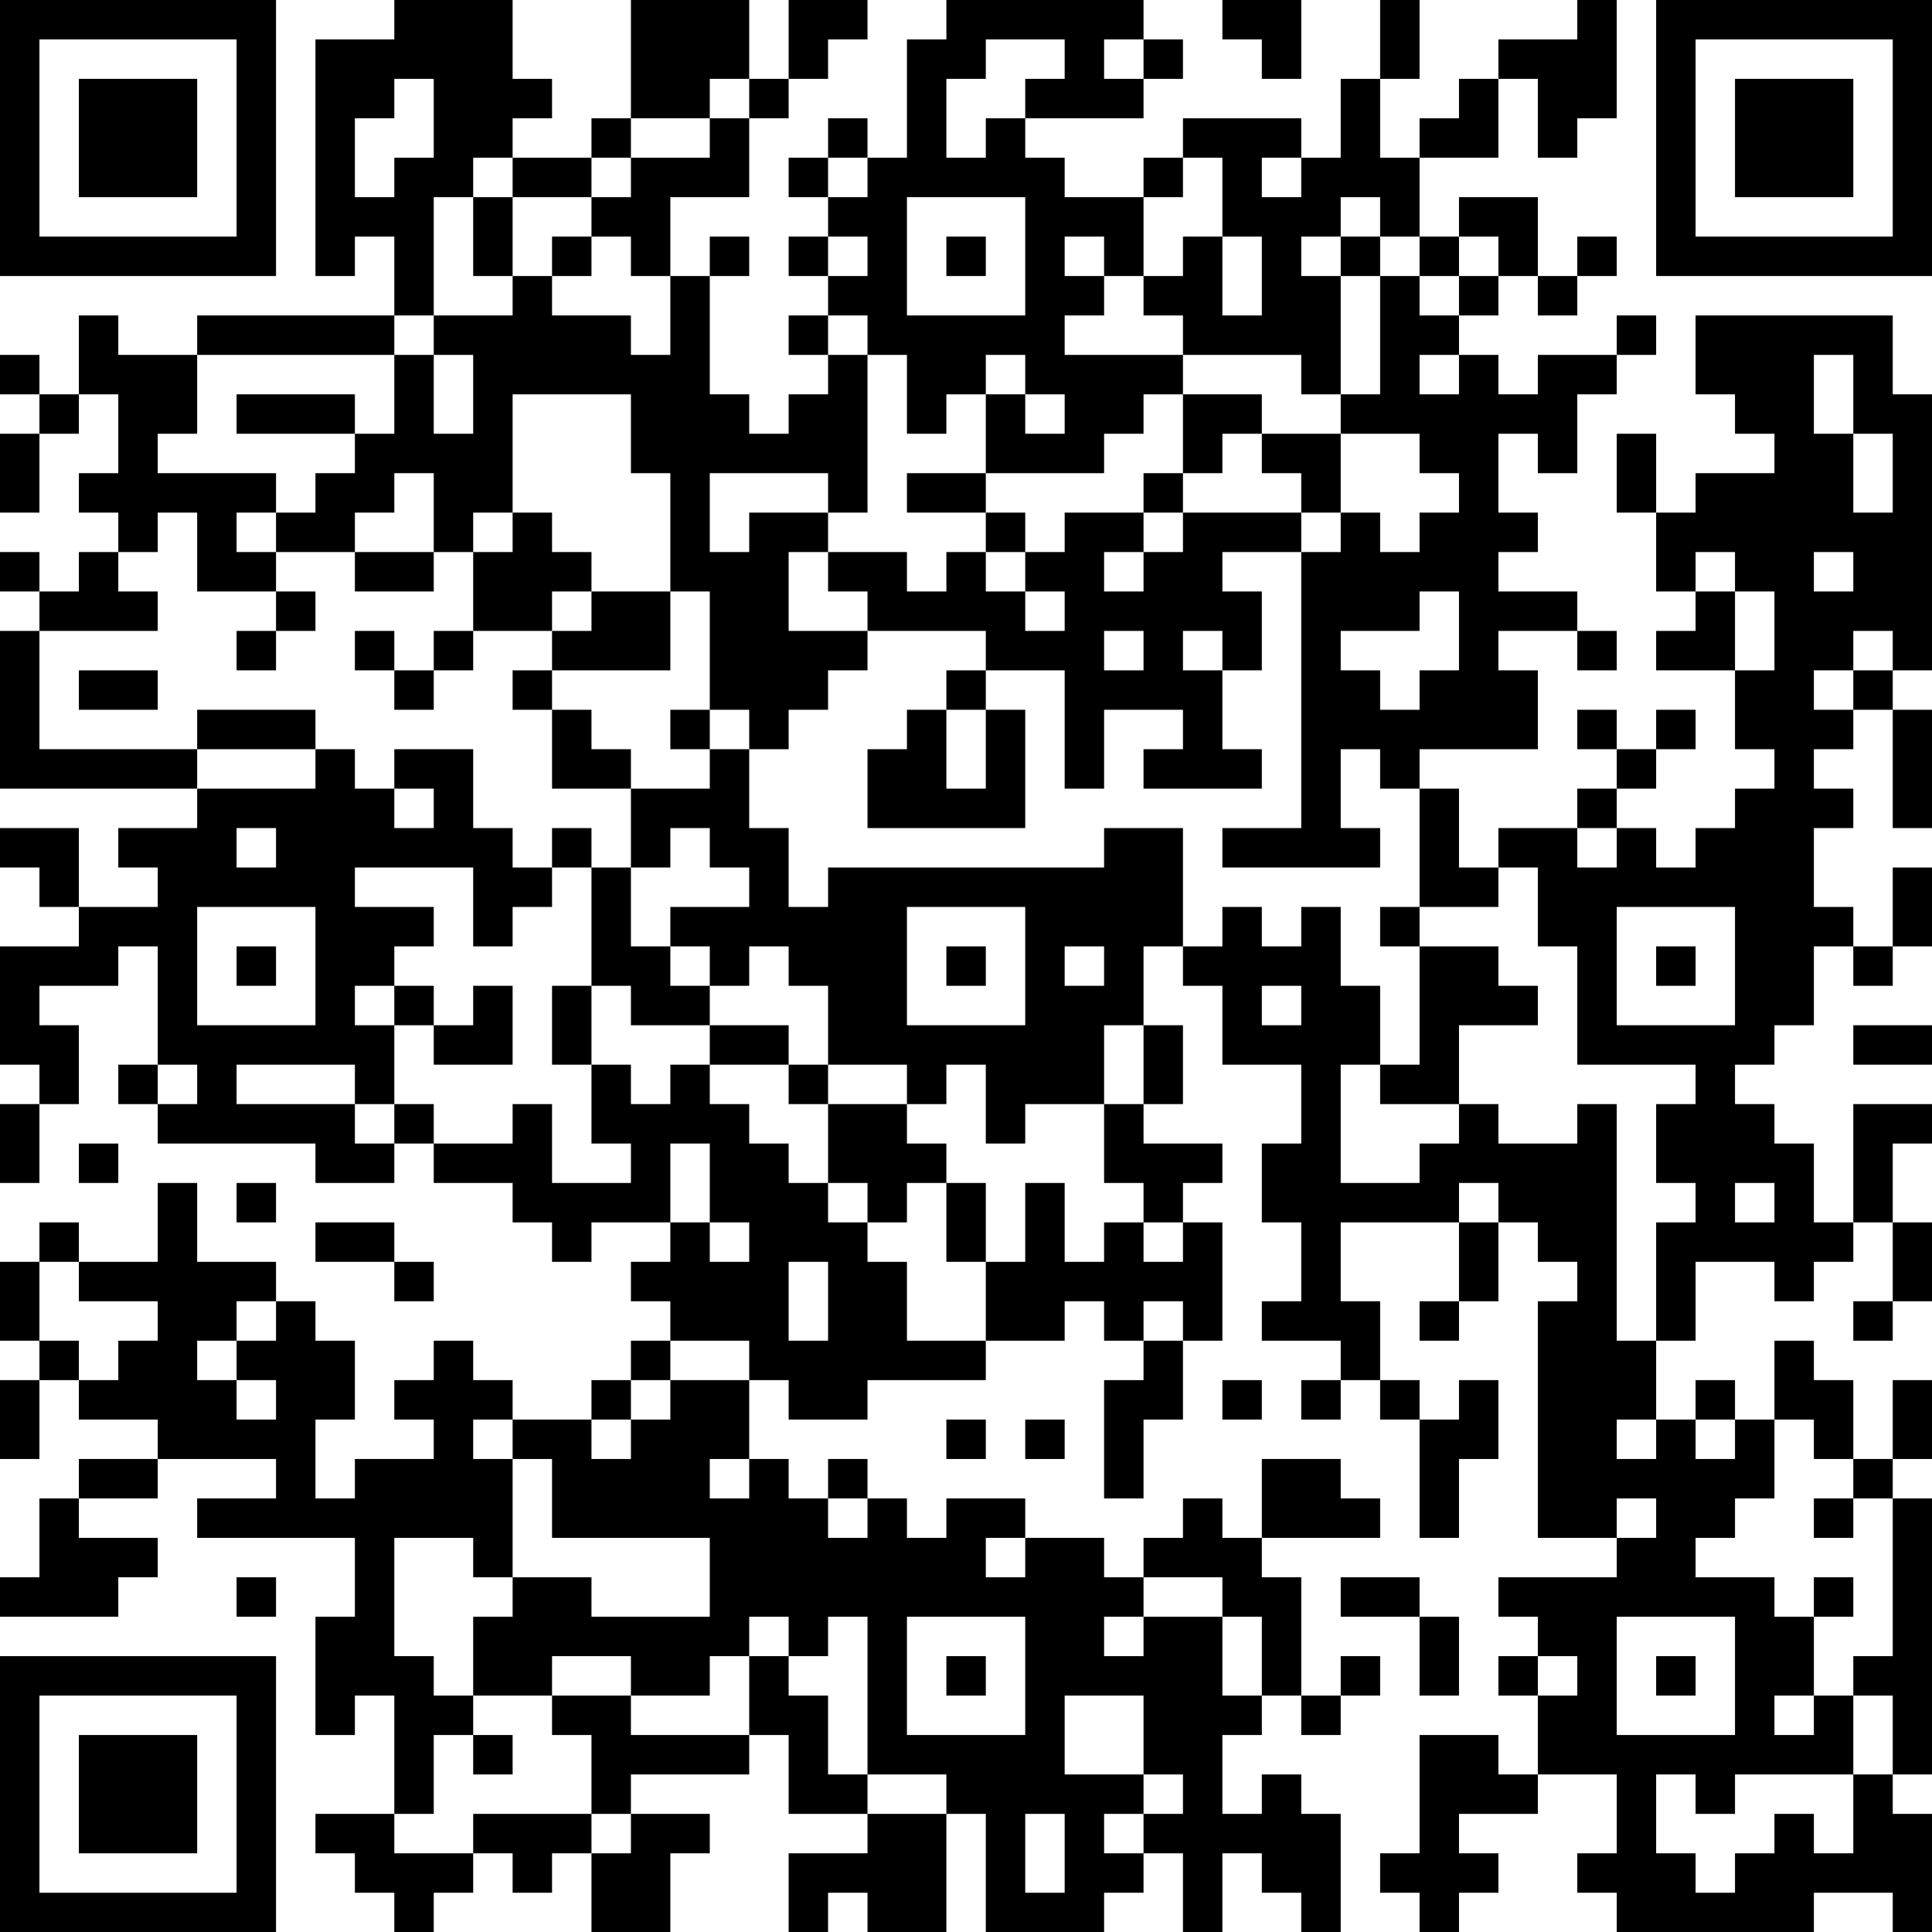 <?xml version="1.0" encoding="UTF-8"?>
<svg xmlns="http://www.w3.org/2000/svg" version="1.1" width="100" height="100" viewBox="0 0 100 100"><rect x="0" y="0" width="100" height="100" fill="#ffffff"/><g transform="scale(2.041)"><g transform="translate(0,0)"><path fill-rule="evenodd" d="M10 0L10 1L8 1L8 7L9 7L9 6L10 6L10 8L5 8L5 9L3 9L3 8L2 8L2 10L1 10L1 9L0 9L0 10L1 10L1 11L0 11L0 13L1 13L1 11L2 11L2 10L3 10L3 12L2 12L2 13L3 13L3 14L2 14L2 15L1 15L1 14L0 14L0 15L1 15L1 16L0 16L0 20L5 20L5 21L3 21L3 22L4 22L4 23L2 23L2 21L0 21L0 22L1 22L1 23L2 23L2 24L0 24L0 27L1 27L1 28L0 28L0 30L1 30L1 28L2 28L2 26L1 26L1 25L3 25L3 24L4 24L4 27L3 27L3 28L4 28L4 29L8 29L8 30L10 30L10 29L11 29L11 30L13 30L13 31L14 31L14 32L15 32L15 31L17 31L17 32L16 32L16 33L17 33L17 34L16 34L16 35L15 35L15 36L13 36L13 35L12 35L12 34L11 34L11 35L10 35L10 36L11 36L11 37L9 37L9 38L8 38L8 36L9 36L9 34L8 34L8 33L7 33L7 32L5 32L5 30L4 30L4 32L2 32L2 31L1 31L1 32L0 32L0 34L1 34L1 35L0 35L0 37L1 37L1 35L2 35L2 36L4 36L4 37L2 37L2 38L1 38L1 40L0 40L0 41L3 41L3 40L4 40L4 39L2 39L2 38L4 38L4 37L7 37L7 38L5 38L5 39L9 39L9 41L8 41L8 44L9 44L9 43L10 43L10 46L8 46L8 47L9 47L9 48L10 48L10 49L11 49L11 48L12 48L12 47L13 47L13 48L14 48L14 47L15 47L15 49L17 49L17 47L18 47L18 46L16 46L16 45L19 45L19 44L20 44L20 46L22 46L22 47L20 47L20 49L21 49L21 48L22 48L22 49L24 49L24 46L25 46L25 49L28 49L28 48L29 48L29 47L30 47L30 49L31 49L31 47L32 47L32 48L33 48L33 49L34 49L34 46L33 46L33 45L32 45L32 46L31 46L31 44L32 44L32 43L33 43L33 44L34 44L34 43L35 43L35 42L34 42L34 43L33 43L33 40L32 40L32 39L35 39L35 38L34 38L34 37L32 37L32 39L31 39L31 38L30 38L30 39L29 39L29 40L28 40L28 39L26 39L26 38L24 38L24 39L23 39L23 38L22 38L22 37L21 37L21 38L20 38L20 37L19 37L19 35L20 35L20 36L22 36L22 35L25 35L25 34L27 34L27 33L28 33L28 34L29 34L29 35L28 35L28 38L29 38L29 36L30 36L30 34L31 34L31 31L30 31L30 30L31 30L31 29L29 29L29 28L30 28L30 26L29 26L29 24L30 24L30 25L31 25L31 27L33 27L33 29L32 29L32 31L33 31L33 33L32 33L32 34L34 34L34 35L33 35L33 36L34 36L34 35L35 35L35 36L36 36L36 39L37 39L37 37L38 37L38 35L37 35L37 36L36 36L36 35L35 35L35 33L34 33L34 31L37 31L37 33L36 33L36 34L37 34L37 33L38 33L38 31L39 31L39 32L40 32L40 33L39 33L39 39L41 39L41 40L38 40L38 41L39 41L39 42L38 42L38 43L39 43L39 45L38 45L38 44L36 44L36 47L35 47L35 48L36 48L36 49L37 49L37 48L38 48L38 47L37 47L37 46L39 46L39 45L41 45L41 47L40 47L40 48L41 48L41 49L46 49L46 48L48 48L48 49L49 49L49 46L48 46L48 45L49 45L49 38L48 38L48 37L49 37L49 35L48 35L48 37L47 37L47 35L46 35L46 34L45 34L45 36L44 36L44 35L43 35L43 36L42 36L42 34L43 34L43 32L45 32L45 33L46 33L46 32L47 32L47 31L48 31L48 33L47 33L47 34L48 34L48 33L49 33L49 31L48 31L48 29L49 29L49 28L47 28L47 31L46 31L46 29L45 29L45 28L44 28L44 27L45 27L45 26L46 26L46 24L47 24L47 25L48 25L48 24L49 24L49 22L48 22L48 24L47 24L47 23L46 23L46 21L47 21L47 20L46 20L46 19L47 19L47 18L48 18L48 21L49 21L49 18L48 18L48 17L49 17L49 10L48 10L48 8L43 8L43 10L44 10L44 11L45 11L45 12L43 12L43 13L42 13L42 11L41 11L41 13L42 13L42 15L43 15L43 16L42 16L42 17L44 17L44 19L45 19L45 20L44 20L44 21L43 21L43 22L42 22L42 21L41 21L41 20L42 20L42 19L43 19L43 18L42 18L42 19L41 19L41 18L40 18L40 19L41 19L41 20L40 20L40 21L38 21L38 22L37 22L37 20L36 20L36 19L39 19L39 17L38 17L38 16L40 16L40 17L41 17L41 16L40 16L40 15L38 15L38 14L39 14L39 13L38 13L38 11L39 11L39 12L40 12L40 10L41 10L41 9L42 9L42 8L41 8L41 9L39 9L39 10L38 10L38 9L37 9L37 8L38 8L38 7L39 7L39 8L40 8L40 7L41 7L41 6L40 6L40 7L39 7L39 5L37 5L37 6L36 6L36 4L38 4L38 2L39 2L39 4L40 4L40 3L41 3L41 0L40 0L40 1L38 1L38 2L37 2L37 3L36 3L36 4L35 4L35 2L36 2L36 0L35 0L35 2L34 2L34 4L33 4L33 3L30 3L30 4L29 4L29 5L27 5L27 4L26 4L26 3L29 3L29 2L30 2L30 1L29 1L29 0L24 0L24 1L23 1L23 4L22 4L22 3L21 3L21 4L20 4L20 5L21 5L21 6L20 6L20 7L21 7L21 8L20 8L20 9L21 9L21 10L20 10L20 11L19 11L19 10L18 10L18 7L19 7L19 6L18 6L18 7L17 7L17 5L19 5L19 3L20 3L20 2L21 2L21 1L22 1L22 0L20 0L20 2L19 2L19 0L16 0L16 3L15 3L15 4L13 4L13 3L14 3L14 2L13 2L13 0ZM31 0L31 1L32 1L32 2L33 2L33 0ZM25 1L25 2L24 2L24 4L25 4L25 3L26 3L26 2L27 2L27 1ZM28 1L28 2L29 2L29 1ZM10 2L10 3L9 3L9 5L10 5L10 4L11 4L11 2ZM18 2L18 3L16 3L16 4L15 4L15 5L13 5L13 4L12 4L12 5L11 5L11 8L10 8L10 9L5 9L5 11L4 11L4 12L7 12L7 13L6 13L6 14L7 14L7 15L5 15L5 13L4 13L4 14L3 14L3 15L4 15L4 16L1 16L1 19L5 19L5 20L8 20L8 19L9 19L9 20L10 20L10 21L11 21L11 20L10 20L10 19L12 19L12 21L13 21L13 22L14 22L14 23L13 23L13 24L12 24L12 22L9 22L9 23L11 23L11 24L10 24L10 25L9 25L9 26L10 26L10 28L9 28L9 27L6 27L6 28L9 28L9 29L10 29L10 28L11 28L11 29L13 29L13 28L14 28L14 30L16 30L16 29L15 29L15 27L16 27L16 28L17 28L17 27L18 27L18 28L19 28L19 29L20 29L20 30L21 30L21 31L22 31L22 32L23 32L23 34L25 34L25 32L26 32L26 30L27 30L27 32L28 32L28 31L29 31L29 32L30 32L30 31L29 31L29 30L28 30L28 28L29 28L29 26L28 26L28 28L26 28L26 29L25 29L25 27L24 27L24 28L23 28L23 27L21 27L21 25L20 25L20 24L19 24L19 25L18 25L18 24L17 24L17 23L19 23L19 22L18 22L18 21L17 21L17 22L16 22L16 20L18 20L18 19L19 19L19 21L20 21L20 23L21 23L21 22L28 22L28 21L30 21L30 24L31 24L31 23L32 23L32 24L33 24L33 23L34 23L34 25L35 25L35 27L34 27L34 30L36 30L36 29L37 29L37 28L38 28L38 29L40 29L40 28L41 28L41 34L42 34L42 31L43 31L43 30L42 30L42 28L43 28L43 27L40 27L40 24L39 24L39 22L38 22L38 23L36 23L36 20L35 20L35 19L34 19L34 21L35 21L35 22L31 22L31 21L33 21L33 14L34 14L34 13L35 13L35 14L36 14L36 13L37 13L37 12L36 12L36 11L34 11L34 10L35 10L35 7L36 7L36 8L37 8L37 7L38 7L38 6L37 6L37 7L36 7L36 6L35 6L35 5L34 5L34 6L33 6L33 7L34 7L34 10L33 10L33 9L30 9L30 8L29 8L29 7L30 7L30 6L31 6L31 8L32 8L32 6L31 6L31 4L30 4L30 5L29 5L29 7L28 7L28 6L27 6L27 7L28 7L28 8L27 8L27 9L30 9L30 10L29 10L29 11L28 11L28 12L25 12L25 10L26 10L26 11L27 11L27 10L26 10L26 9L25 9L25 10L24 10L24 11L23 11L23 9L22 9L22 8L21 8L21 9L22 9L22 13L21 13L21 12L18 12L18 14L19 14L19 13L21 13L21 14L20 14L20 16L22 16L22 17L21 17L21 18L20 18L20 19L19 19L19 18L18 18L18 15L17 15L17 12L16 12L16 10L13 10L13 13L12 13L12 14L11 14L11 12L10 12L10 13L9 13L9 14L7 14L7 13L8 13L8 12L9 12L9 11L10 11L10 9L11 9L11 11L12 11L12 9L11 9L11 8L13 8L13 7L14 7L14 8L16 8L16 9L17 9L17 7L16 7L16 6L15 6L15 5L16 5L16 4L18 4L18 3L19 3L19 2ZM21 4L21 5L22 5L22 4ZM32 4L32 5L33 5L33 4ZM12 5L12 7L13 7L13 5ZM23 5L23 8L26 8L26 5ZM14 6L14 7L15 7L15 6ZM21 6L21 7L22 7L22 6ZM24 6L24 7L25 7L25 6ZM34 6L34 7L35 7L35 6ZM36 9L36 10L37 10L37 9ZM46 9L46 11L47 11L47 13L48 13L48 11L47 11L47 9ZM6 10L6 11L9 11L9 10ZM30 10L30 12L29 12L29 13L27 13L27 14L26 14L26 13L25 13L25 12L23 12L23 13L25 13L25 14L24 14L24 15L23 15L23 14L21 14L21 15L22 15L22 16L25 16L25 17L24 17L24 18L23 18L23 19L22 19L22 21L26 21L26 18L25 18L25 17L27 17L27 20L28 20L28 18L30 18L30 19L29 19L29 20L32 20L32 19L31 19L31 17L32 17L32 15L31 15L31 14L33 14L33 13L34 13L34 11L32 11L32 10ZM31 11L31 12L30 12L30 13L29 13L29 14L28 14L28 15L29 15L29 14L30 14L30 13L33 13L33 12L32 12L32 11ZM13 13L13 14L12 14L12 16L11 16L11 17L10 17L10 16L9 16L9 17L10 17L10 18L11 18L11 17L12 17L12 16L14 16L14 17L13 17L13 18L14 18L14 20L16 20L16 19L15 19L15 18L14 18L14 17L17 17L17 15L15 15L15 14L14 14L14 13ZM9 14L9 15L11 15L11 14ZM25 14L25 15L26 15L26 16L27 16L27 15L26 15L26 14ZM43 14L43 15L44 15L44 17L45 17L45 15L44 15L44 14ZM46 14L46 15L47 15L47 14ZM7 15L7 16L6 16L6 17L7 17L7 16L8 16L8 15ZM14 15L14 16L15 16L15 15ZM36 15L36 16L34 16L34 17L35 17L35 18L36 18L36 17L37 17L37 15ZM28 16L28 17L29 17L29 16ZM30 16L30 17L31 17L31 16ZM47 16L47 17L46 17L46 18L47 18L47 17L48 17L48 16ZM2 17L2 18L4 18L4 17ZM5 18L5 19L8 19L8 18ZM17 18L17 19L18 19L18 18ZM24 18L24 20L25 20L25 18ZM6 21L6 22L7 22L7 21ZM14 21L14 22L15 22L15 25L14 25L14 27L15 27L15 25L16 25L16 26L18 26L18 27L20 27L20 28L21 28L21 30L22 30L22 31L23 31L23 30L24 30L24 32L25 32L25 30L24 30L24 29L23 29L23 28L21 28L21 27L20 27L20 26L18 26L18 25L17 25L17 24L16 24L16 22L15 22L15 21ZM40 21L40 22L41 22L41 21ZM5 23L5 26L8 26L8 23ZM23 23L23 26L26 26L26 23ZM35 23L35 24L36 24L36 27L35 27L35 28L37 28L37 26L39 26L39 25L38 25L38 24L36 24L36 23ZM41 23L41 26L44 26L44 23ZM6 24L6 25L7 25L7 24ZM24 24L24 25L25 25L25 24ZM27 24L27 25L28 25L28 24ZM42 24L42 25L43 25L43 24ZM10 25L10 26L11 26L11 27L13 27L13 25L12 25L12 26L11 26L11 25ZM32 25L32 26L33 26L33 25ZM47 26L47 27L49 27L49 26ZM4 27L4 28L5 28L5 27ZM2 29L2 30L3 30L3 29ZM17 29L17 31L18 31L18 32L19 32L19 31L18 31L18 29ZM6 30L6 31L7 31L7 30ZM37 30L37 31L38 31L38 30ZM44 30L44 31L45 31L45 30ZM8 31L8 32L10 32L10 33L11 33L11 32L10 32L10 31ZM1 32L1 34L2 34L2 35L3 35L3 34L4 34L4 33L2 33L2 32ZM20 32L20 34L21 34L21 32ZM6 33L6 34L5 34L5 35L6 35L6 36L7 36L7 35L6 35L6 34L7 34L7 33ZM29 33L29 34L30 34L30 33ZM17 34L17 35L16 35L16 36L15 36L15 37L16 37L16 36L17 36L17 35L19 35L19 34ZM31 35L31 36L32 36L32 35ZM12 36L12 37L13 37L13 40L12 40L12 39L10 39L10 42L11 42L11 43L12 43L12 44L11 44L11 46L10 46L10 47L12 47L12 46L15 46L15 47L16 47L16 46L15 46L15 44L14 44L14 43L16 43L16 44L19 44L19 42L20 42L20 43L21 43L21 45L22 45L22 46L24 46L24 45L22 45L22 41L21 41L21 42L20 42L20 41L19 41L19 42L18 42L18 43L16 43L16 42L14 42L14 43L12 43L12 41L13 41L13 40L15 40L15 41L18 41L18 39L14 39L14 37L13 37L13 36ZM24 36L24 37L25 37L25 36ZM26 36L26 37L27 37L27 36ZM41 36L41 37L42 37L42 36ZM43 36L43 37L44 37L44 36ZM45 36L45 38L44 38L44 39L43 39L43 40L45 40L45 41L46 41L46 43L45 43L45 44L46 44L46 43L47 43L47 45L44 45L44 46L43 46L43 45L42 45L42 47L43 47L43 48L44 48L44 47L45 47L45 46L46 46L46 47L47 47L47 45L48 45L48 43L47 43L47 42L48 42L48 38L47 38L47 37L46 37L46 36ZM18 37L18 38L19 38L19 37ZM21 38L21 39L22 39L22 38ZM41 38L41 39L42 39L42 38ZM46 38L46 39L47 39L47 38ZM25 39L25 40L26 40L26 39ZM6 40L6 41L7 41L7 40ZM29 40L29 41L28 41L28 42L29 42L29 41L31 41L31 43L32 43L32 41L31 41L31 40ZM34 40L34 41L36 41L36 43L37 43L37 41L36 41L36 40ZM46 40L46 41L47 41L47 40ZM23 41L23 44L26 44L26 41ZM41 41L41 44L44 44L44 41ZM24 42L24 43L25 43L25 42ZM39 42L39 43L40 43L40 42ZM42 42L42 43L43 43L43 42ZM27 43L27 45L29 45L29 46L28 46L28 47L29 47L29 46L30 46L30 45L29 45L29 43ZM12 44L12 45L13 45L13 44ZM26 46L26 48L27 48L27 46ZM0 0L0 7L7 7L7 0ZM1 1L1 6L6 6L6 1ZM2 2L2 5L5 5L5 2ZM42 0L42 7L49 7L49 0ZM43 1L43 6L48 6L48 1ZM44 2L44 5L47 5L47 2ZM0 42L0 49L7 49L7 42ZM1 43L1 48L6 48L6 43ZM2 44L2 47L5 47L5 44Z" fill="#000000"/></g></g></svg>

